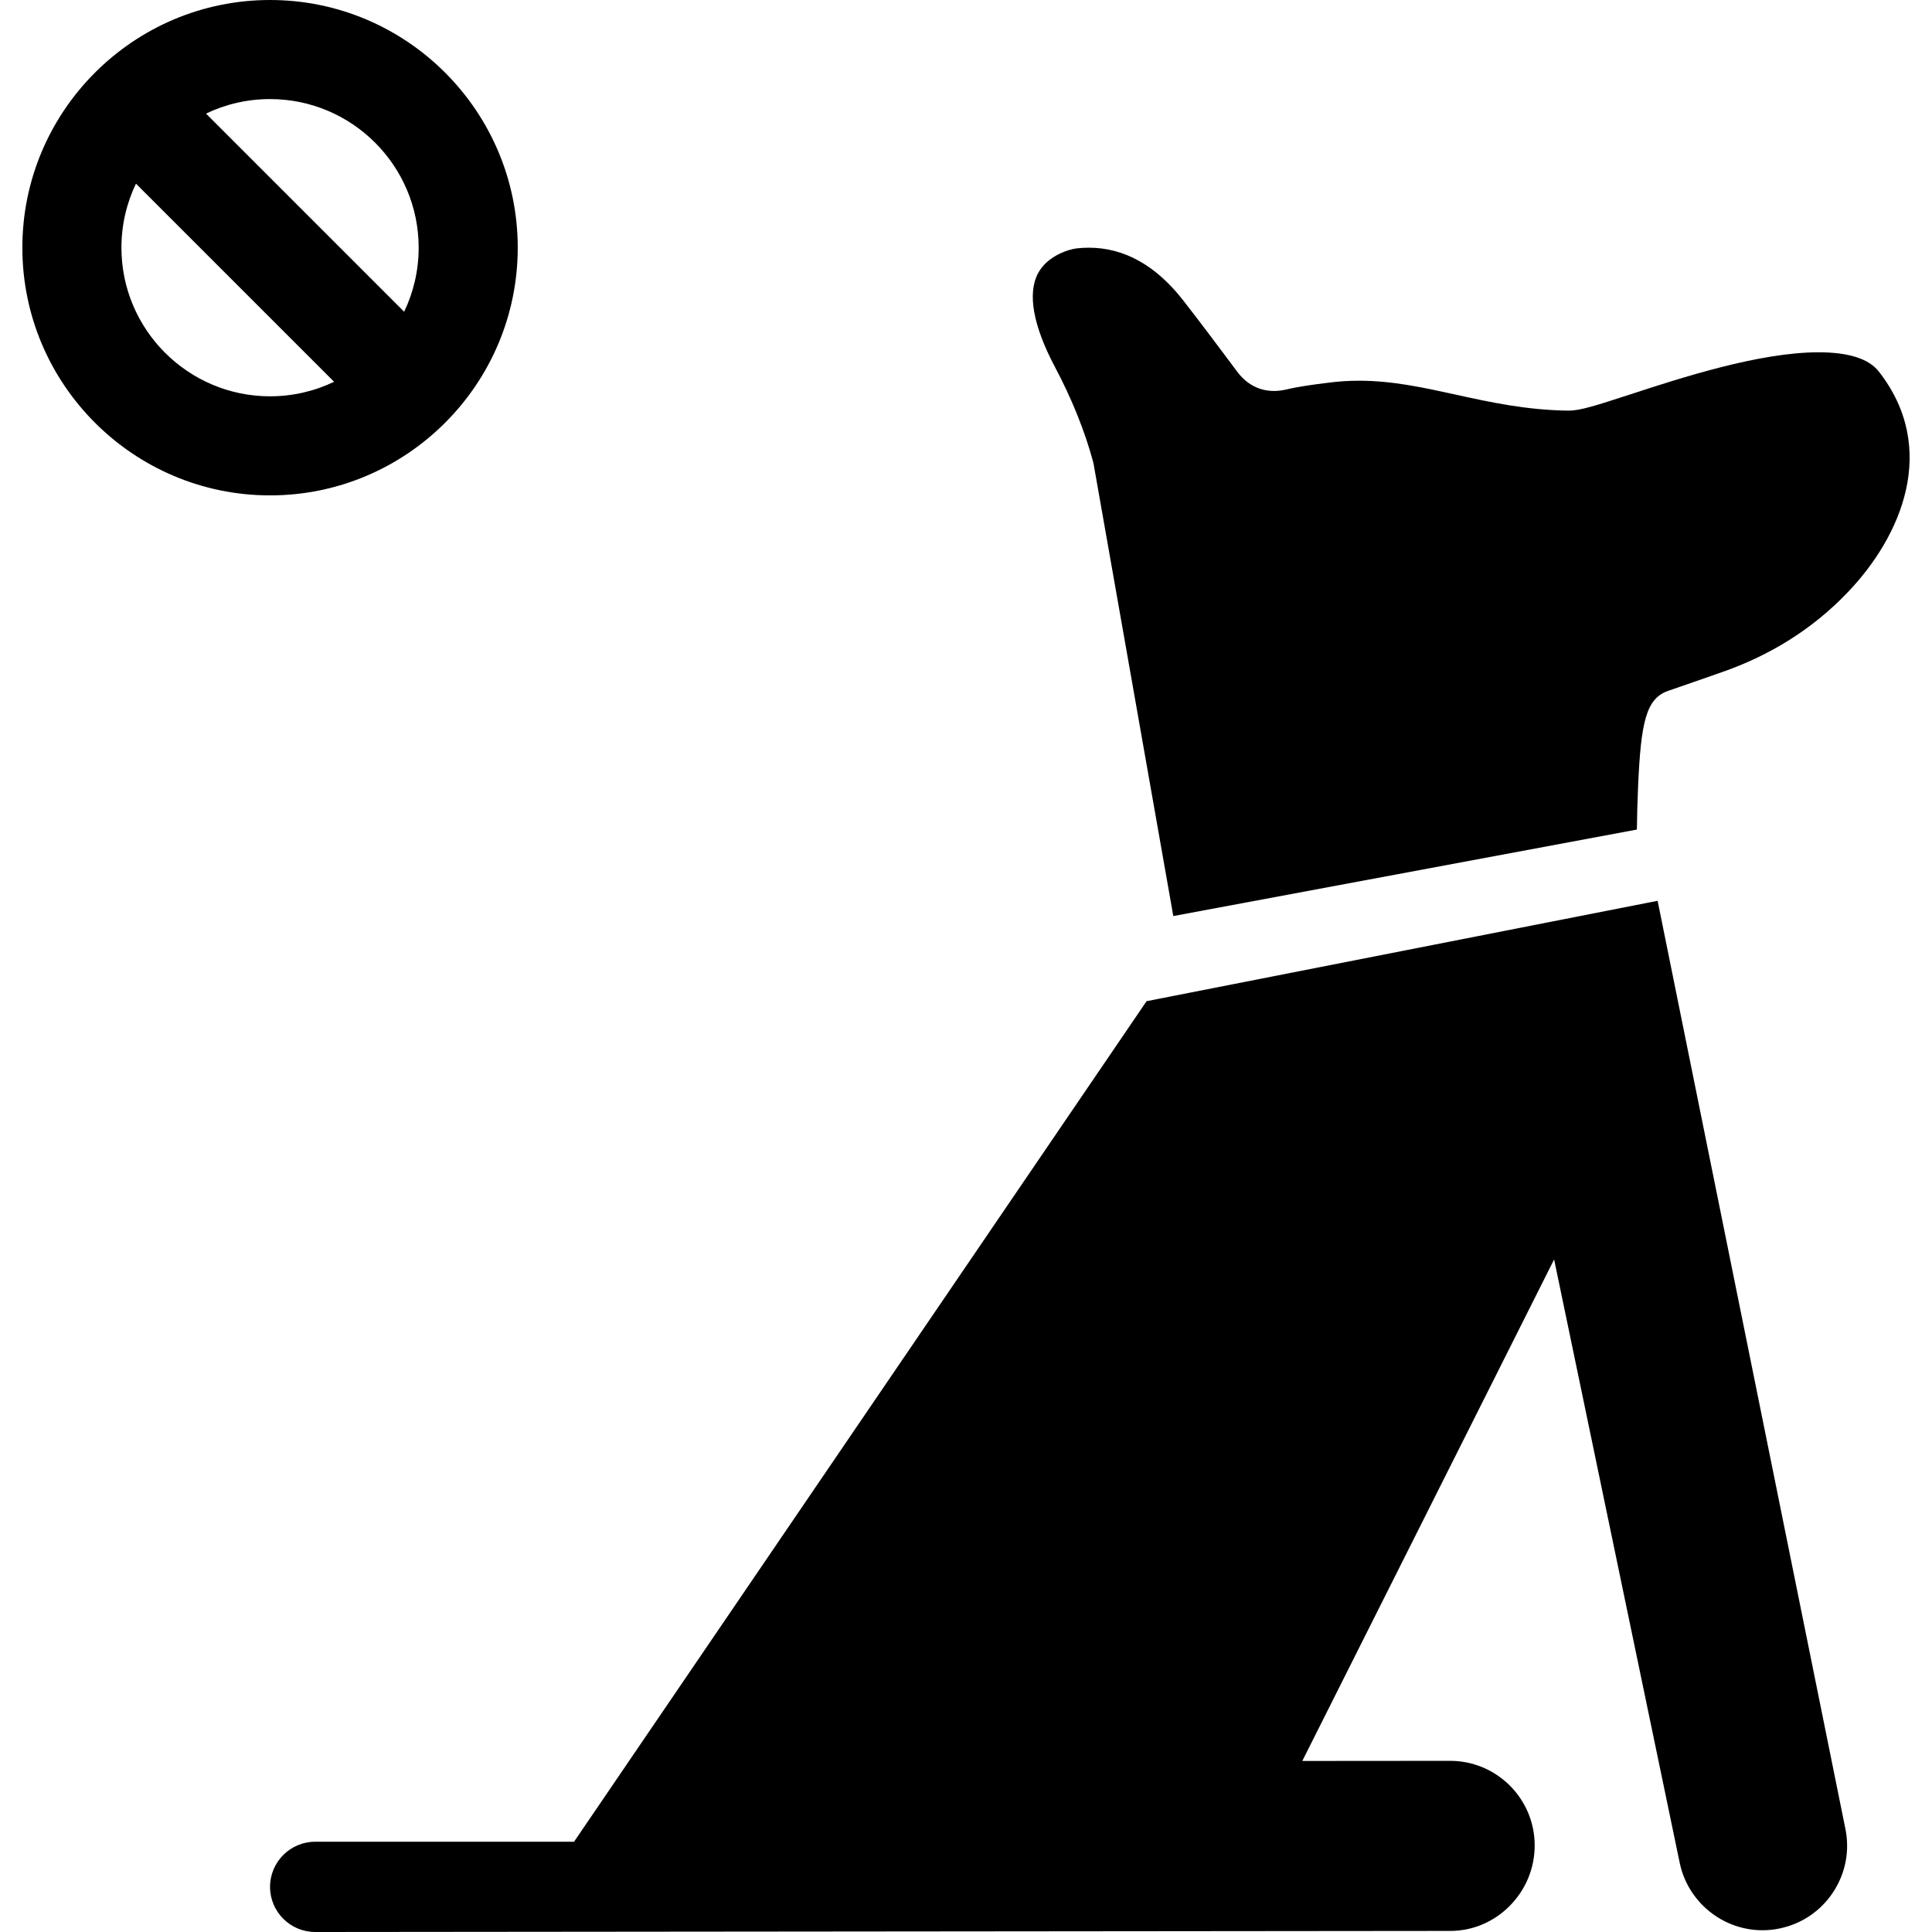 <?xml version="1.0" encoding="iso-8859-1"?>
<!-- Generator: Adobe Illustrator 18.0.0, SVG Export Plug-In . SVG Version: 6.00 Build 0)  -->
<!DOCTYPE svg PUBLIC "-//W3C//DTD SVG 1.1//EN" "http://www.w3.org/Graphics/SVG/1.1/DTD/svg11.dtd">
<svg version="1.1" id="Capa_1" xmlns="http://www.w3.org/2000/svg" xmlns:xlink="http://www.w3.org/1999/xlink" x="0px" y="0px"
	 viewBox="0 0 390 390" style="enable-background:new 0 0 390 390;" xml:space="preserve">
<g>
	<path d="M334.612,181.839l-103.159,20.263L115.88,371.777H63.633c-5.03,0-9.119,4.091-9.119,9.119c0,5.019,4.087,9.103,9.112,9.104
		l229.115-0.218c4.495,0,8.745-1.777,11.964-5.003c3.288-3.294,5.099-7.659,5.09-12.29c-0.01-9.397-7.666-17.041-17.066-17.041
		l-29.842,0.024l50.833-101.24l25.36,121.838c1.641,7.866,8.661,13.576,16.699,13.576c1.182,0,2.347-0.123,3.465-0.361
		c4.489-0.933,8.32-3.542,10.822-7.356c2.5-3.814,3.366-8.368,2.439-12.826L334.612,181.839z"/>
	<path d="M220.658,93.208l0.111,0.502l16.078,91.208l93.579-17.461c0.033-2.465,0.105-5.622,0.247-8.828
		c0.577-12.838,1.59-17.668,6.144-19.198c3.35-1.147,6.745-2.337,10.145-3.528l0.578-0.203c9.863-3.413,18.35-8.767,25.239-15.919
		c11.108-11.478,18.639-29.268,6.474-44.798c-2.009-2.567-6.095-3.869-12.138-3.869c-11.984,0-27.73,5.138-38.151,8.539
		c-6.887,2.248-10.025,3.24-12.323,3.24c-8.545-0.108-15.795-1.698-22.805-3.237c-6.575-1.441-12.783-2.803-19.482-2.803
		c-2.019,0-3.959,0.12-5.935,0.367l-0.178,0.022c-3.012,0.38-5.853,0.739-8.545,1.375c-0.919,0.211-1.739,0.307-2.542,0.307
		c-2.047,0.001-4.987-0.673-7.398-3.884c-3.516-4.714-7.247-9.704-10.996-14.512C233.284,53.547,226.903,50,219.802,50
		c-0.802,0-1.622,0.046-2.439,0.137c-1.436,0.155-5.897,1.403-7.825,5.03c-2.162,4.064-0.993,10.578,3.381,18.84
		C216.369,80.515,218.971,86.976,220.658,93.208z"/>
	<path d="M54.513,100c27.57,0,50-22.43,50-50s-22.43-50-50-50s-50,22.43-50,50S26.943,100,54.513,100z M24.513,50
		c0-4.625,1.055-9.009,2.932-12.926l39.994,39.994C63.523,78.946,59.138,80,54.513,80C37.972,80,24.513,66.542,24.513,50z
		 M84.513,50c0,4.625-1.053,9.009-2.932,12.926L41.588,22.932C45.504,21.054,49.888,20,54.513,20C71.056,20,84.513,33.458,84.513,50
		z"/>
</g>
<g>
</g>
<g>
</g>
<g>
</g>
<g>
</g>
<g>
</g>
<g>
</g>
<g>
</g>
<g>
</g>
<g>
</g>
<g>
</g>
<g>
</g>
<g>
</g>
<g>
</g>
<g>
</g>
<g>
</g>
</svg>
